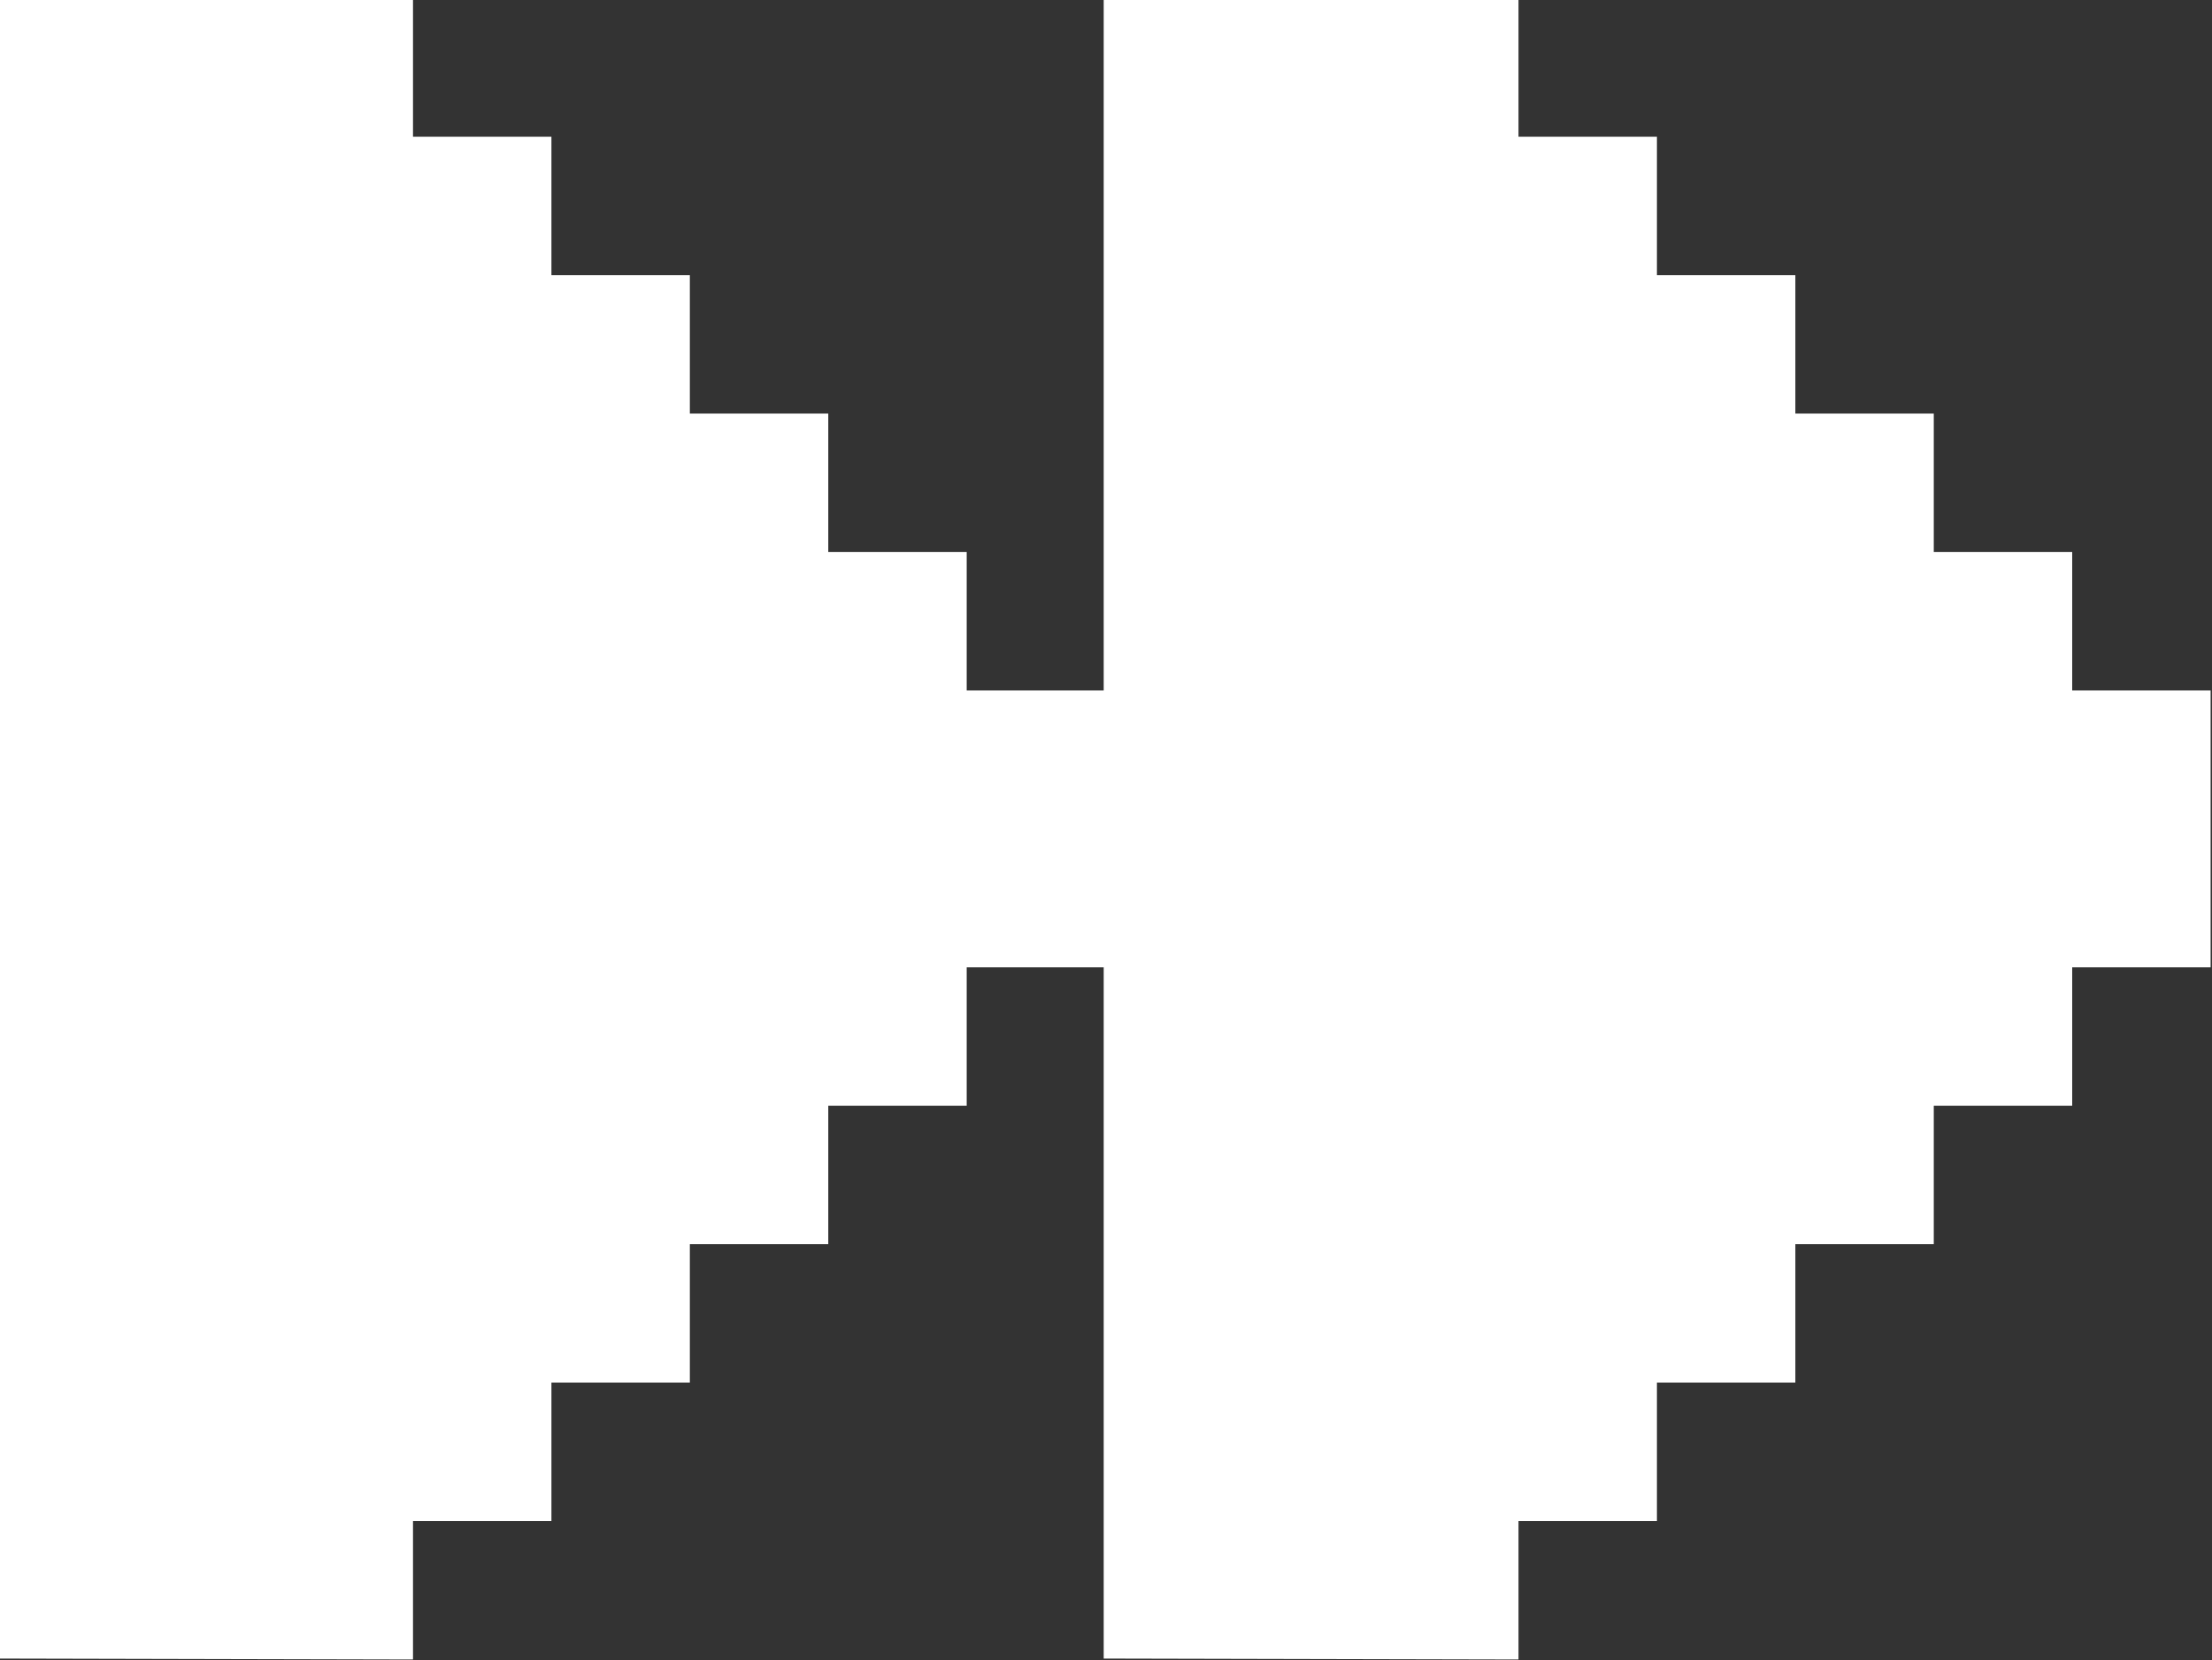 <?xml version="1.0" encoding="UTF-8" standalone="no"?>
<svg
   width="32.18mm"
   height="24.152mm"
   viewBox="0 0 32.18 24.152"
   version="1.1"
   id="svg8"
   inkscape:version="1.3 (0e150ed6c4, 2023-07-21)"
   sodipodi:docname="ff.svg"
   xmlns:inkscape="http://www.inkscape.org/namespaces/inkscape"
   xmlns:sodipodi="http://sodipodi.sourceforge.net/DTD/sodipodi-0.dtd"
   xmlns="http://www.w3.org/2000/svg"
   xmlns:svg="http://www.w3.org/2000/svg"
   xmlns:rdf="http://www.w3.org/1999/02/22-rdf-syntax-ns#"
   xmlns:cc="http://creativecommons.org/ns#"
   xmlns:dc="http://purl.org/dc/elements/1.1/">
  <rect x="0" y="0" width="32.18" height="24.152" fill="#333333" stroke="none"/>
  <defs
     id="defs2" />
  <sodipodi:namedview
     id="base"
     pagecolor="#ffffff"
     bordercolor="#666666"
     borderopacity="1.0"
     inkscape:pageopacity="0.0"
     inkscape:pageshadow="2"
     inkscape:zoom="2.8"
     inkscape:cx="-59.821429"
     inkscape:cy="58.928571"
     inkscape:document-units="mm"
     inkscape:current-layer="layer1"
     inkscape:document-rotation="0"
     showgrid="false"
     inkscape:window-width="2134"
     inkscape:window-height="1112"
     inkscape:window-x="2125"
     inkscape:window-y="-8"
     inkscape:window-maximized="1"
     inkscape:showpageshadow="2"
     inkscape:pagecheckerboard="0"
     inkscape:deskcolor="#d1d1d1" />
  <g
     inkscape:label="Layer 1"
     inkscape:groupmode="layer"
     id="layer1"
     transform="translate(-93.103,-97.588)">
    <g
       style="font-style:normal;font-variant:normal;font-weight:normal;font-stretch:normal;font-size:5.115px;line-height:1.25;font-family:'VCR OSD Mono';-inkscape-font-specification:'VCR OSD Mono, Normal';font-variant-ligatures:normal;font-variant-caps:normal;font-variant-numeric:normal;font-variant-east-asian:normal;letter-spacing:-1.175px;word-spacing:0px;fill:#ffffff;fill-opacity:1;stroke:none;stroke-width:0.265"
       id="text1303"
       aria-label="►►"
       transform="matrix(6.873,0,0,6.873,-735.807,-715.004)">
      <path
         id="path873"
         style="font-style:normal;font-variant:normal;font-weight:normal;font-stretch:normal;font-size:5.997px;font-family:'VCR OSD Mono';-inkscape-font-specification:'VCR OSD Mono, Normal';font-variant-ligatures:normal;font-variant-caps:normal;font-variant-numeric:normal;font-variant-east-asian:normal;fill:#ffffff;fill-opacity:1;stroke-width:0.265"
         d="m 120.6,121.74 v -3.514 h 0.878 v 0.293 h 0.293 v 0.293 h 0.293 v 0.293 h 0.293 v 0.293 h 0.293 v 0.293 h 0.293 v 0.586 h -0.293 v 0.293 h -0.293 v 0.293 h -0.293 v 0.293 h -0.293 v 0.293 h -0.293 v 0.293 z" />
      <path
         id="path875"
         style="font-style:normal;font-variant:normal;font-weight:normal;font-stretch:normal;font-size:5.997px;font-family:'VCR OSD Mono';-inkscape-font-specification:'VCR OSD Mono, Normal';font-variant-ligatures:normal;font-variant-caps:normal;font-variant-numeric:normal;font-variant-east-asian:normal;fill:#ffffff;fill-opacity:1;stroke-width:0.265"
         d="m 122.94,121.74 v -3.514 h 0.878 v 0.293 h 0.293 v 0.293 h 0.293 v 0.293 h 0.293 v 0.293 h 0.293 v 0.293 h 0.293 v 0.586 h -0.293 v 0.293 h -0.293 v 0.293 h -0.293 v 0.293 h -0.293 v 0.293 h -0.293 v 0.293 z" />
    </g>
  </g>
</svg>

